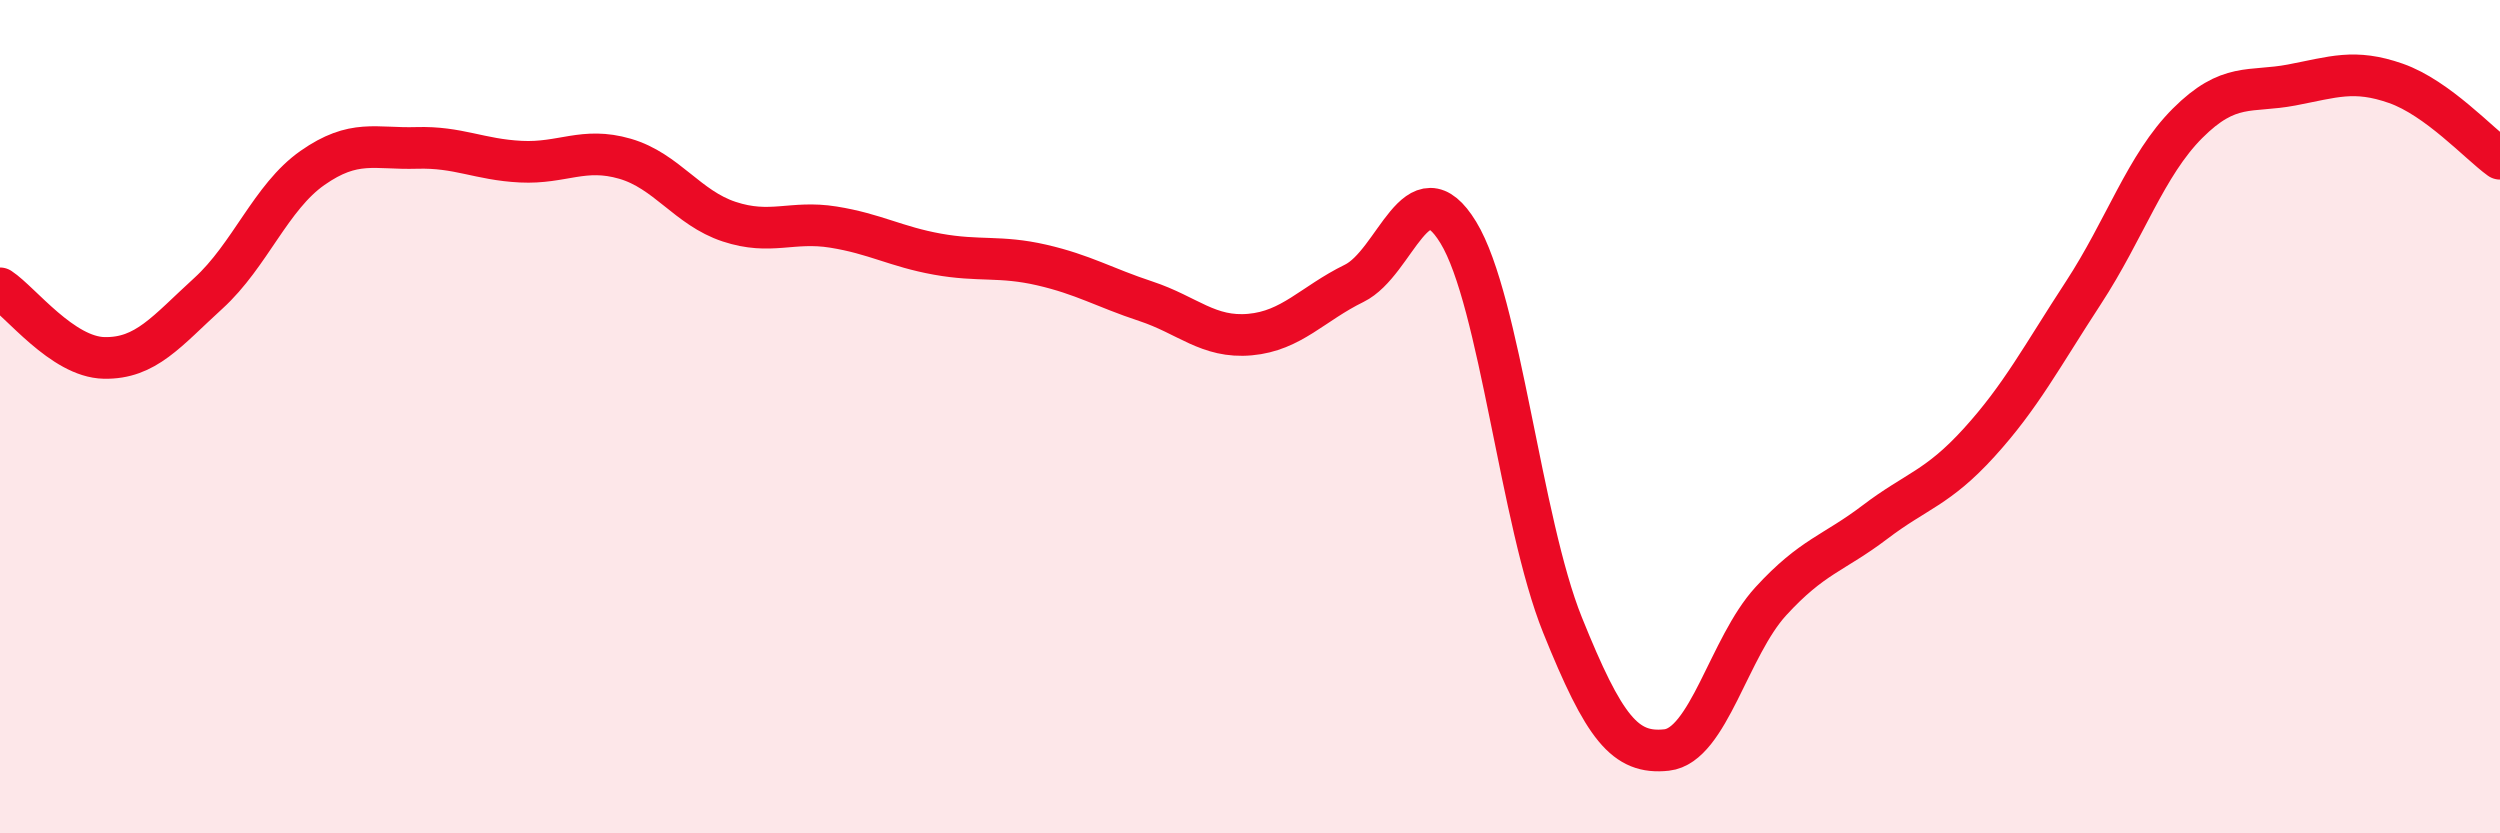 
    <svg width="60" height="20" viewBox="0 0 60 20" xmlns="http://www.w3.org/2000/svg">
      <path
        d="M 0,6.92 C 0.5,7.25 1.5,8.57 2.5,8.59 C 3.5,8.61 4,7.95 5,7.04 C 6,6.13 6.5,4.73 7.5,4.03 C 8.5,3.33 9,3.58 10,3.55 C 11,3.52 11.5,3.83 12.5,3.88 C 13.5,3.93 14,3.52 15,3.81 C 16,4.1 16.5,4.99 17.5,5.32 C 18.5,5.65 19,5.29 20,5.45 C 21,5.61 21.5,5.92 22.5,6.1 C 23.5,6.28 24,6.13 25,6.36 C 26,6.59 26.5,6.9 27.5,7.23 C 28.5,7.56 29,8.12 30,8.03 C 31,7.94 31.5,7.29 32.5,6.8 C 33.5,6.31 34,3.94 35,5.58 C 36,7.22 36.5,12.52 37.5,15 C 38.5,17.48 39,18.11 40,18 C 41,17.89 41.5,15.52 42.5,14.43 C 43.5,13.34 44,13.29 45,12.53 C 46,11.77 46.5,11.72 47.5,10.62 C 48.5,9.52 49,8.56 50,7.03 C 51,5.5 51.5,3.96 52.5,2.96 C 53.5,1.96 54,2.23 55,2.04 C 56,1.85 56.5,1.65 57.5,2 C 58.5,2.35 59.5,3.45 60,3.81L60 20L0 20Z"
        fill="#EB0A25"
        opacity="0.1"
        stroke-linecap="round"
        stroke-linejoin="round"
      />
      <path
        d="M 0,6.92 C 0.5,7.25 1.5,8.57 2.5,8.59 C 3.5,8.61 4,7.95 5,7.04 C 6,6.13 6.5,4.73 7.5,4.03 C 8.5,3.33 9,3.58 10,3.55 C 11,3.52 11.5,3.83 12.5,3.88 C 13.5,3.93 14,3.52 15,3.81 C 16,4.1 16.5,4.99 17.5,5.32 C 18.5,5.65 19,5.29 20,5.45 C 21,5.61 21.5,5.92 22.5,6.1 C 23.5,6.28 24,6.13 25,6.36 C 26,6.59 26.5,6.9 27.5,7.23 C 28.5,7.56 29,8.12 30,8.03 C 31,7.94 31.5,7.29 32.5,6.8 C 33.5,6.31 34,3.94 35,5.58 C 36,7.22 36.5,12.52 37.5,15 C 38.5,17.48 39,18.11 40,18 C 41,17.89 41.5,15.52 42.5,14.43 C 43.5,13.34 44,13.29 45,12.53 C 46,11.77 46.5,11.72 47.5,10.62 C 48.5,9.52 49,8.56 50,7.03 C 51,5.5 51.5,3.96 52.5,2.96 C 53.5,1.96 54,2.23 55,2.04 C 56,1.85 56.5,1.65 57.5,2 C 58.5,2.35 59.5,3.45 60,3.81"
        stroke="#EB0A25"
        stroke-width="1"
        fill="none"
        stroke-linecap="round"
        stroke-linejoin="round"
      />
    </svg>
  